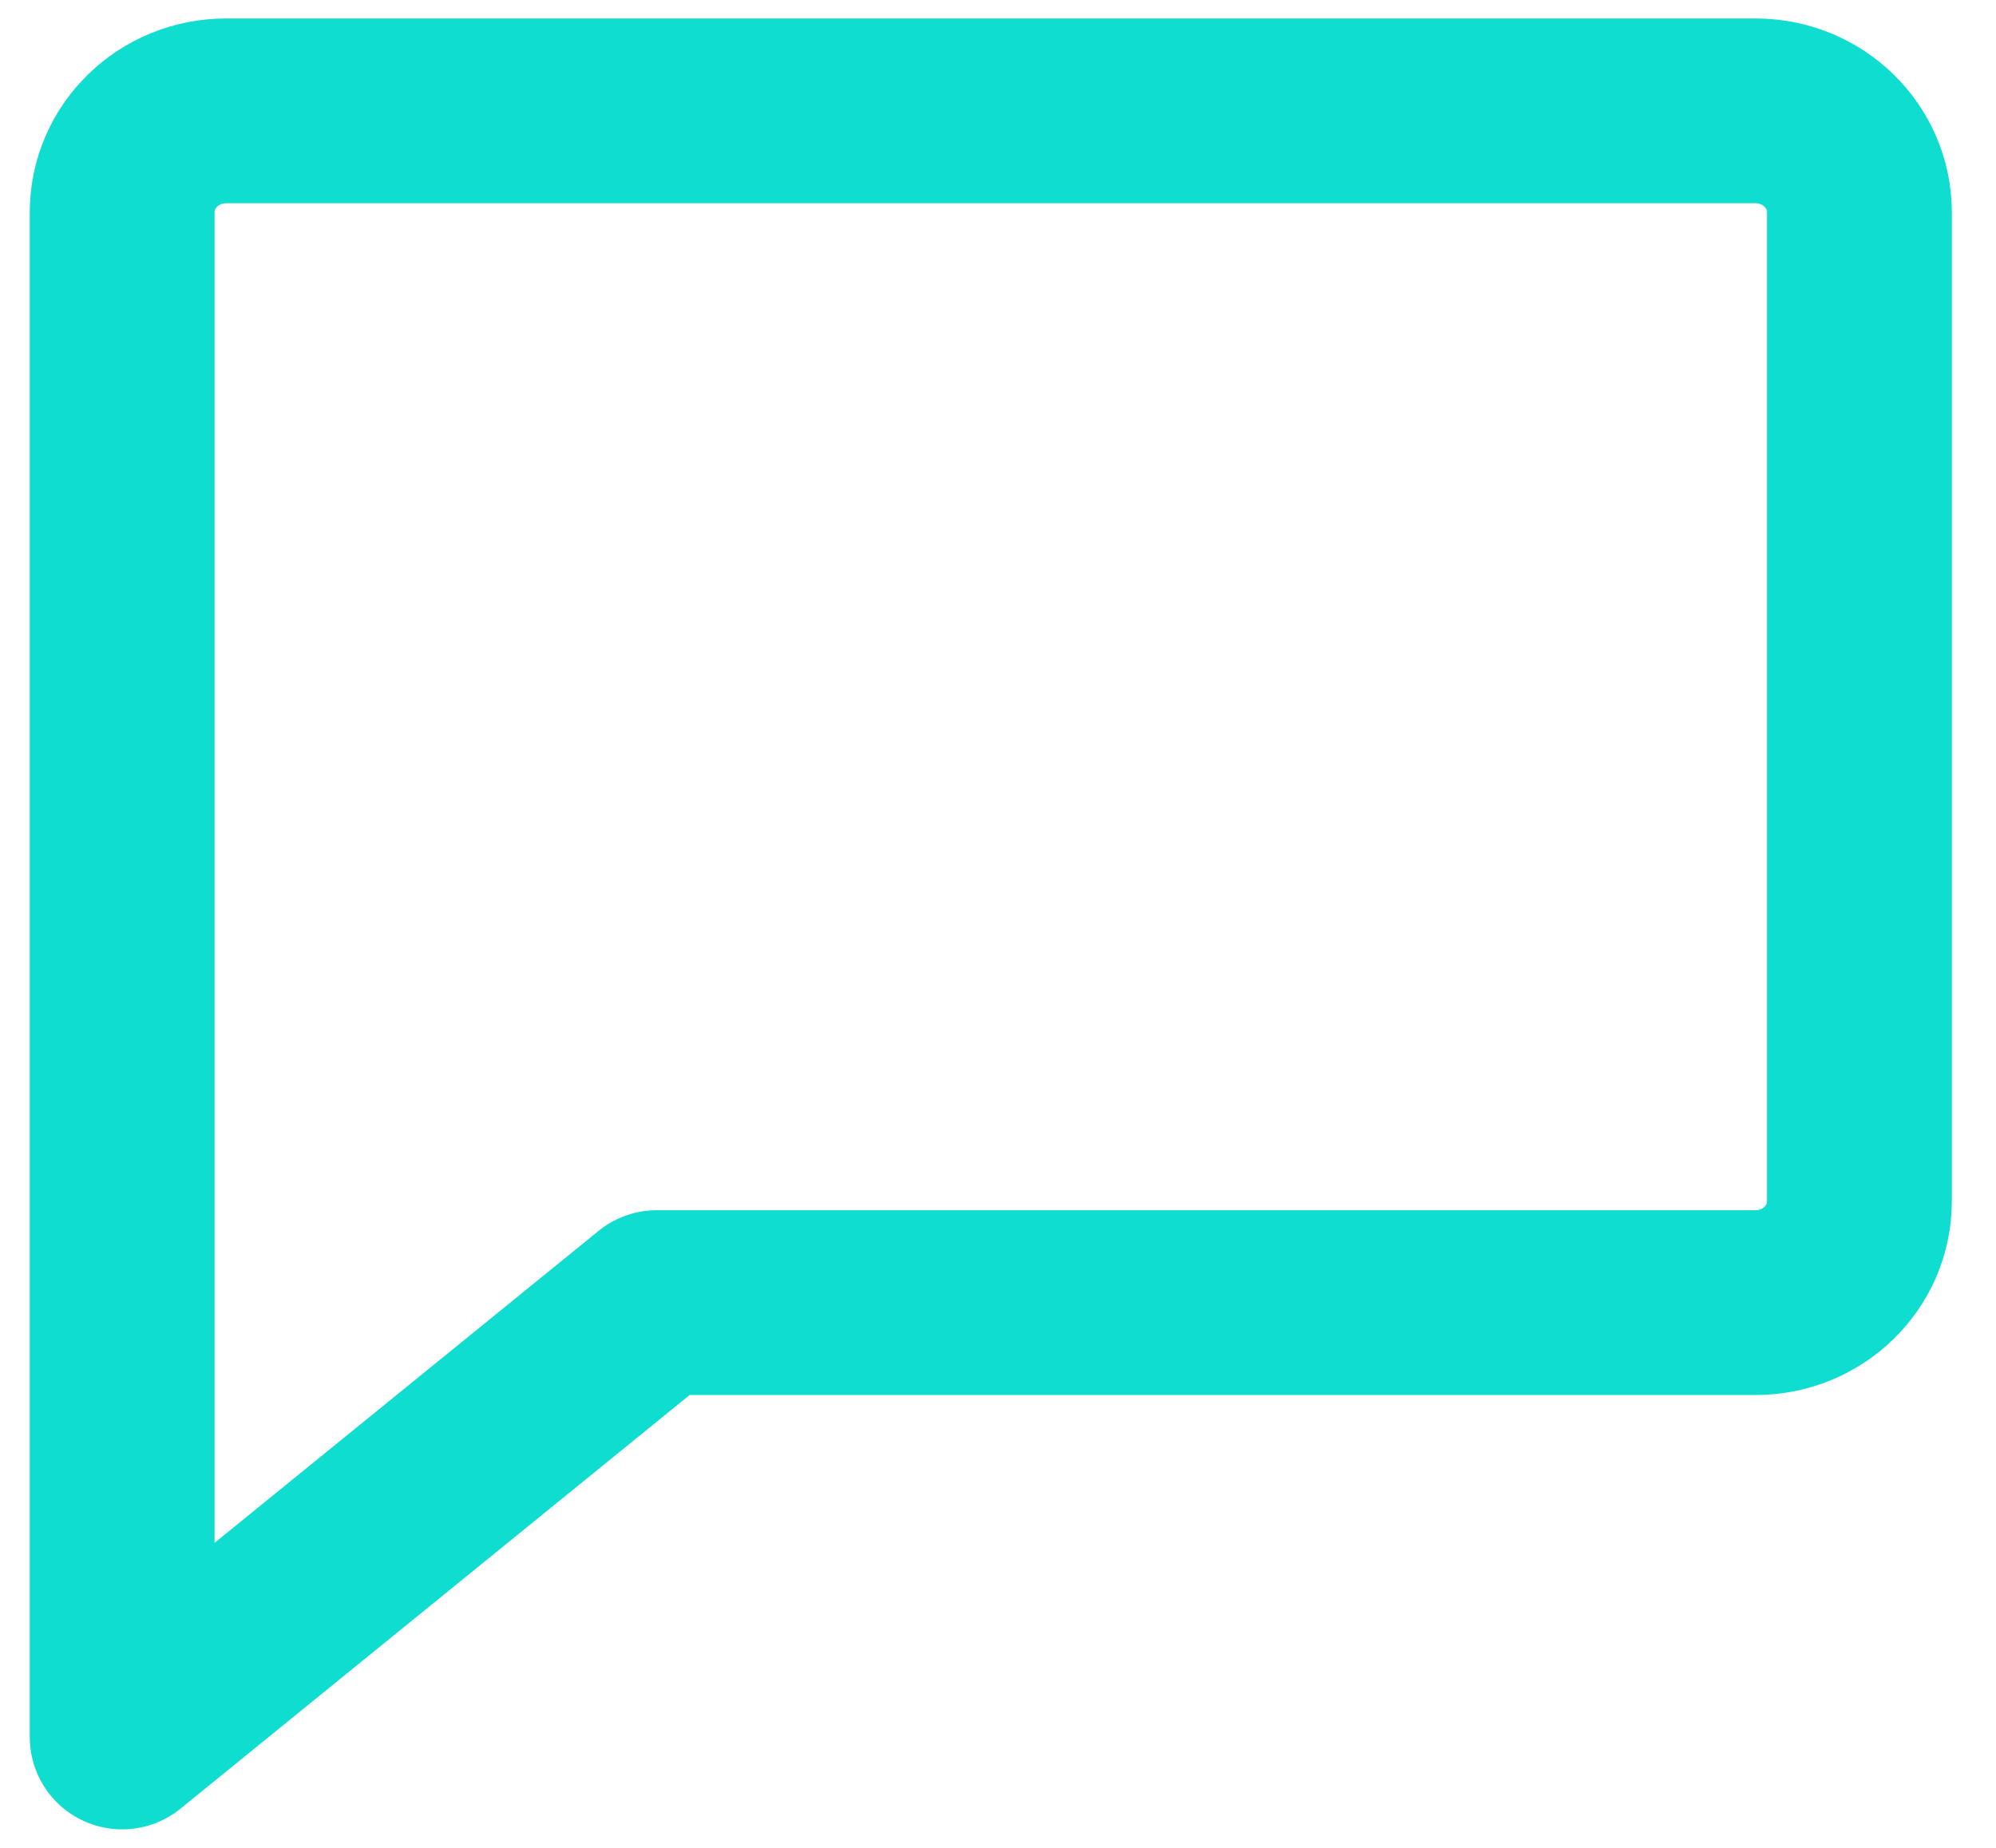 <svg width="54" height="50" viewBox="0 0 54 50" fill="none" xmlns="http://www.w3.org/2000/svg">
<path d="M6.113 3C4.562 3 3.305 4.229 3.305 5.745V47L17.769 35.247H47.497C49.048 35.247 50.305 34.018 50.305 32.502V5.745C50.305 4.229 49.048 3 47.497 3H6.113Z" stroke="#0FDDD0" stroke-width="5" stroke-linejoin="round"/>
</svg>
